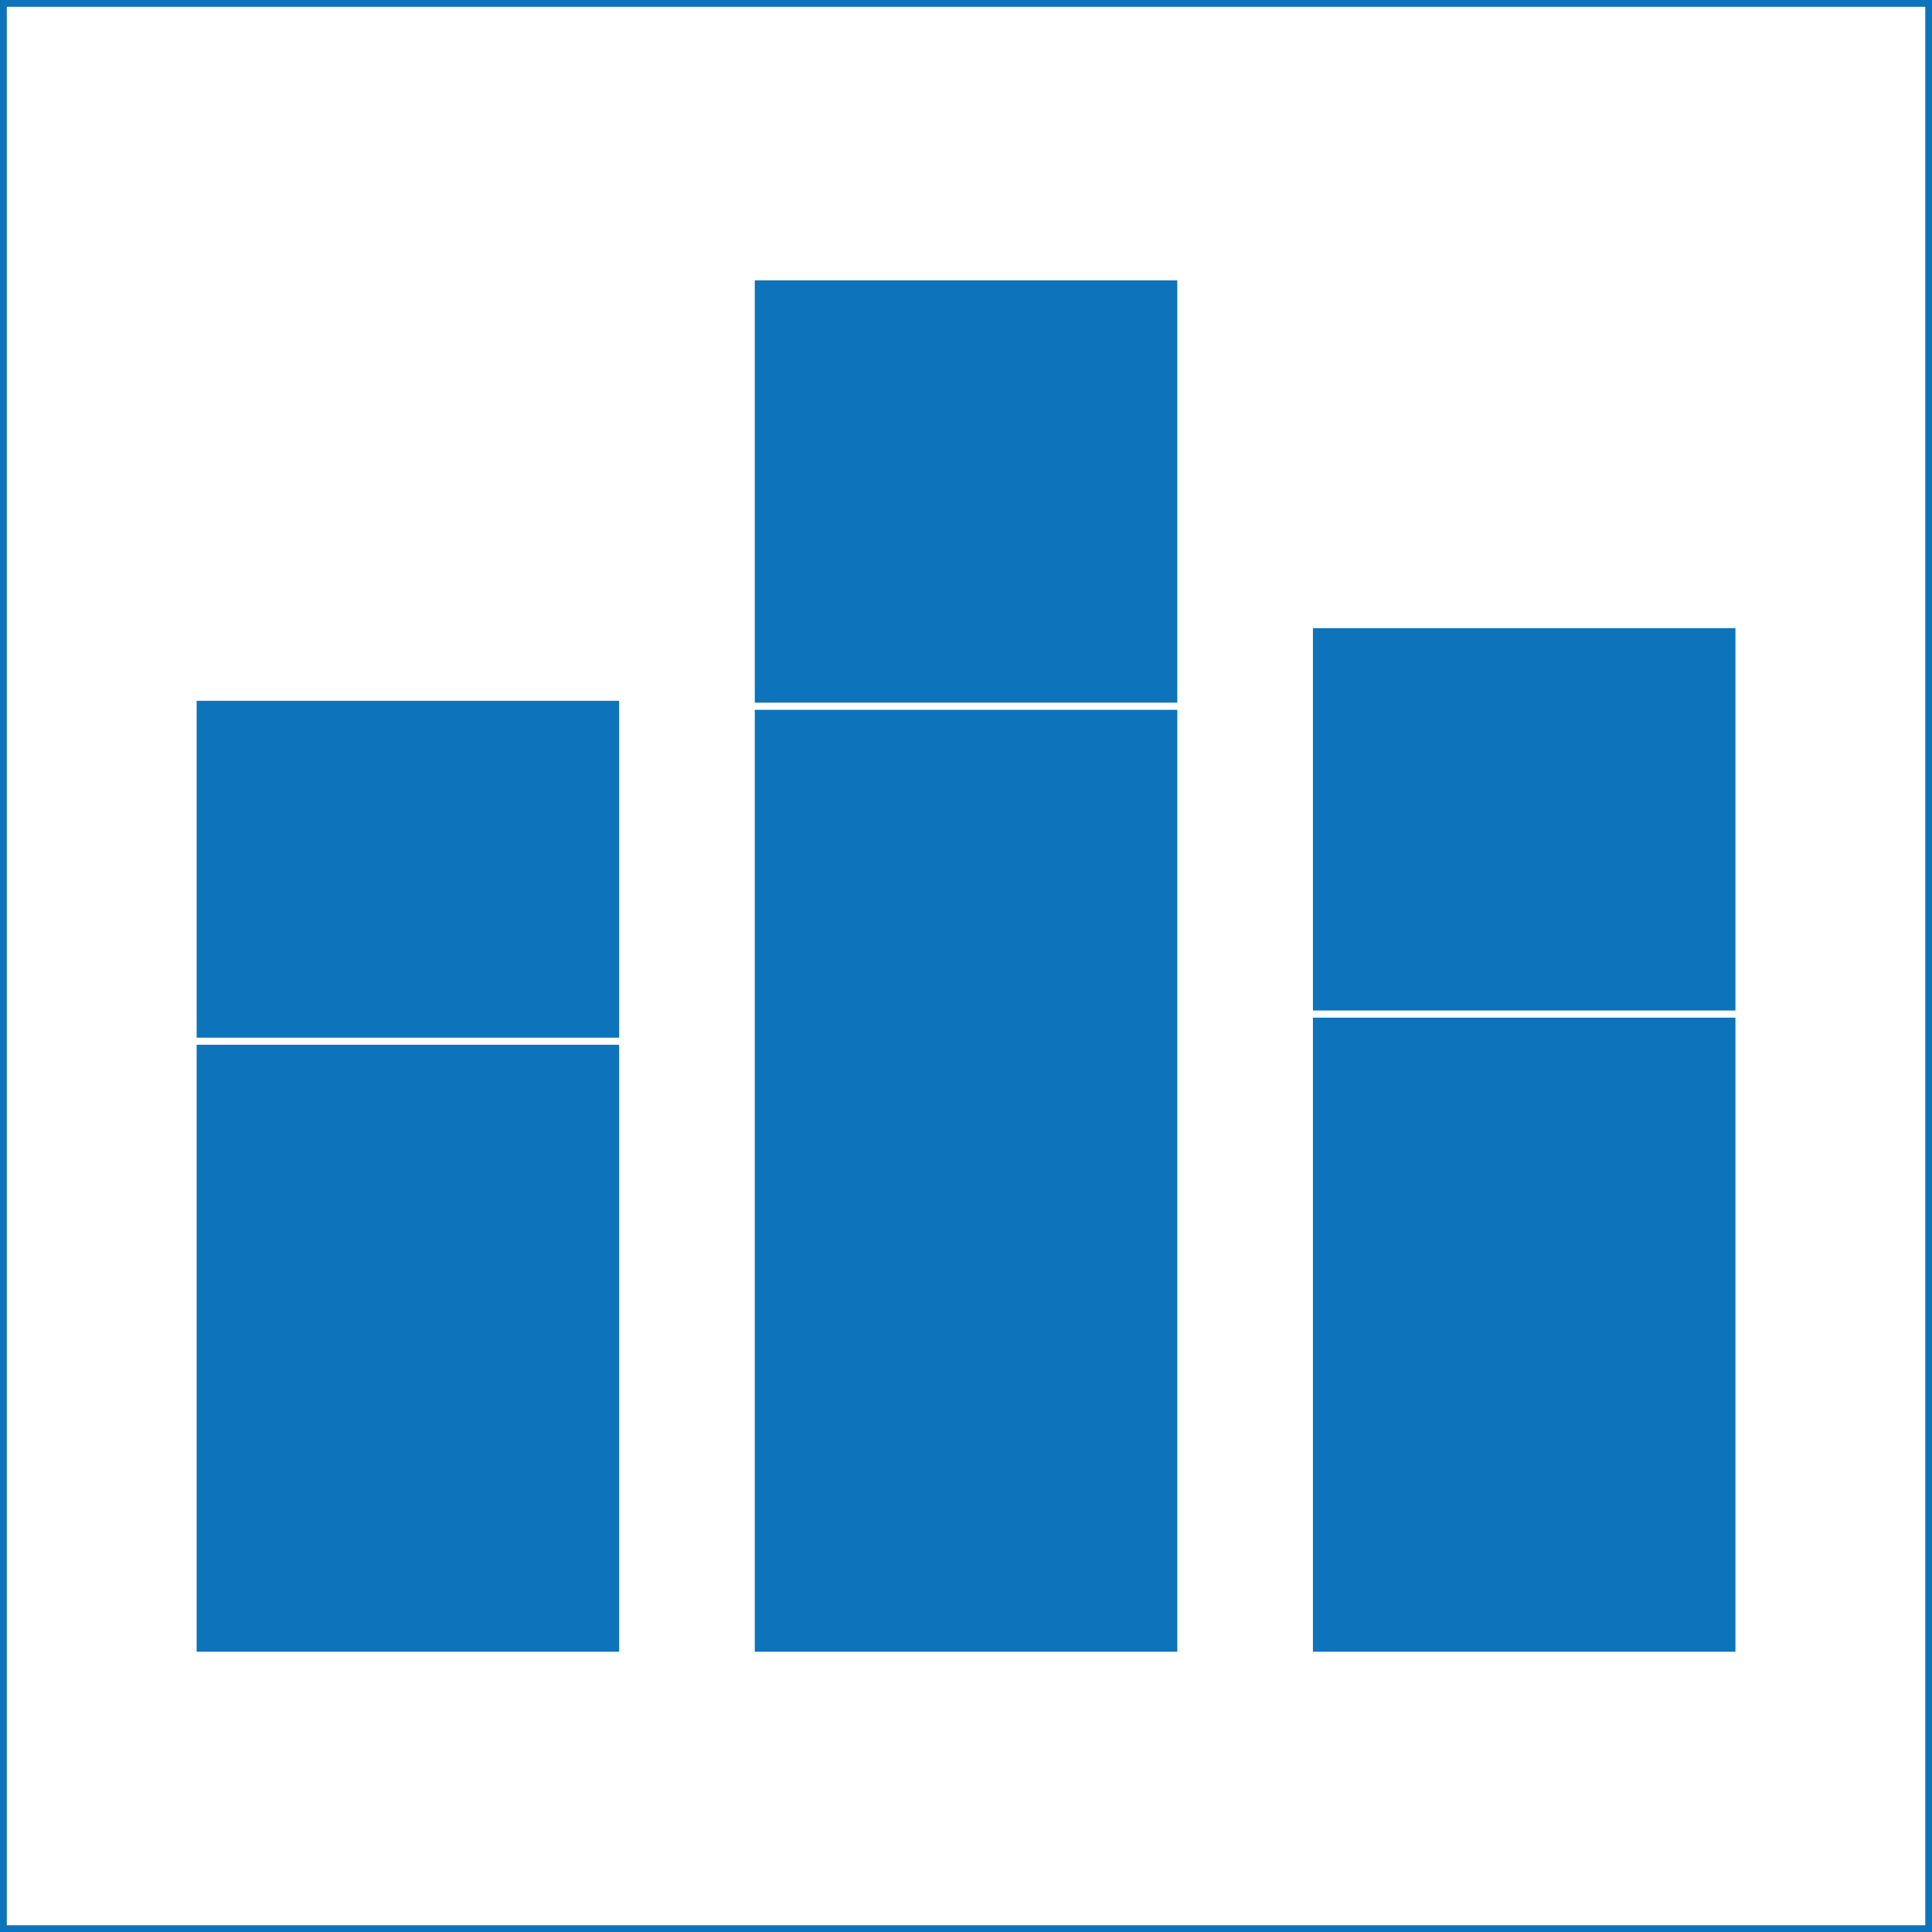 <svg xmlns="http://www.w3.org/2000/svg" width="10cm" height="10cm" viewBox="0 0 283.46 283.46"><rect x="0" y="0" width="283.46" height="283.46" fill="#333333" stroke="none"/><rect x="0.5" y="0.5" width="282.47" height="282.47" fill="#fff"/><rect width="283.46" height="283.46" fill="#fff"/><path d="M283.46,283.46H0V0H283.46ZM1,282.47H282.47V1H1Z" fill="#0d73bb"/><rect x="28.35" y="102.32" width="62.99" height="50.44" fill="#0d73bb"/><rect x="28.35" y="152.76" width="62.99" height="90.08" fill="#0d73bb"/><rect x="110.24" y="40.63" width="62.99" height="62.99" fill="#0d73bb"/><rect x="110.24" y="103.62" width="62.99" height="139.22" fill="#0d73bb"/><rect x="192.13" y="91.66" width="62.99" height="57.12" fill="#0d73bb"/><rect x="192.13" y="148.78" width="62.99" height="94.06" fill="#0d73bb"/><rect x="28.35" y="102.32" width="62.99" height="50.44" fill="#0d73bb"/><rect x="28.35" y="152.76" width="62.99" height="90.08" fill="#0d73bb"/><rect x="110.24" y="40.63" width="62.99" height="62.99" fill="#0d73bb"/><rect x="110.24" y="103.62" width="62.99" height="139.22" fill="#0d73bb"/><rect x="192.13" y="91.66" width="62.99" height="57.12" fill="#0d73bb"/><rect x="192.13" y="148.78" width="62.99" height="94.06" fill="#0d73bb"/><rect x="28.35" y="102.32" width="62.99" height="50.44" fill="none" stroke="#fff" stroke-miterlimit="10"/><rect x="28.35" y="152.76" width="62.99" height="90.08" fill="none" stroke="#fff" stroke-miterlimit="10"/><rect x="110.24" y="40.63" width="62.99" height="62.99" fill="none" stroke="#fff" stroke-miterlimit="10"/><rect x="110.24" y="103.62" width="62.99" height="139.22" fill="none" stroke="#fff" stroke-miterlimit="10"/><rect x="192.13" y="91.66" width="62.99" height="57.12" fill="none" stroke="#fff" stroke-miterlimit="10"/><rect x="192.13" y="148.78" width="62.99" height="94.06" fill="none" stroke="#fff" stroke-miterlimit="10"/></svg>
